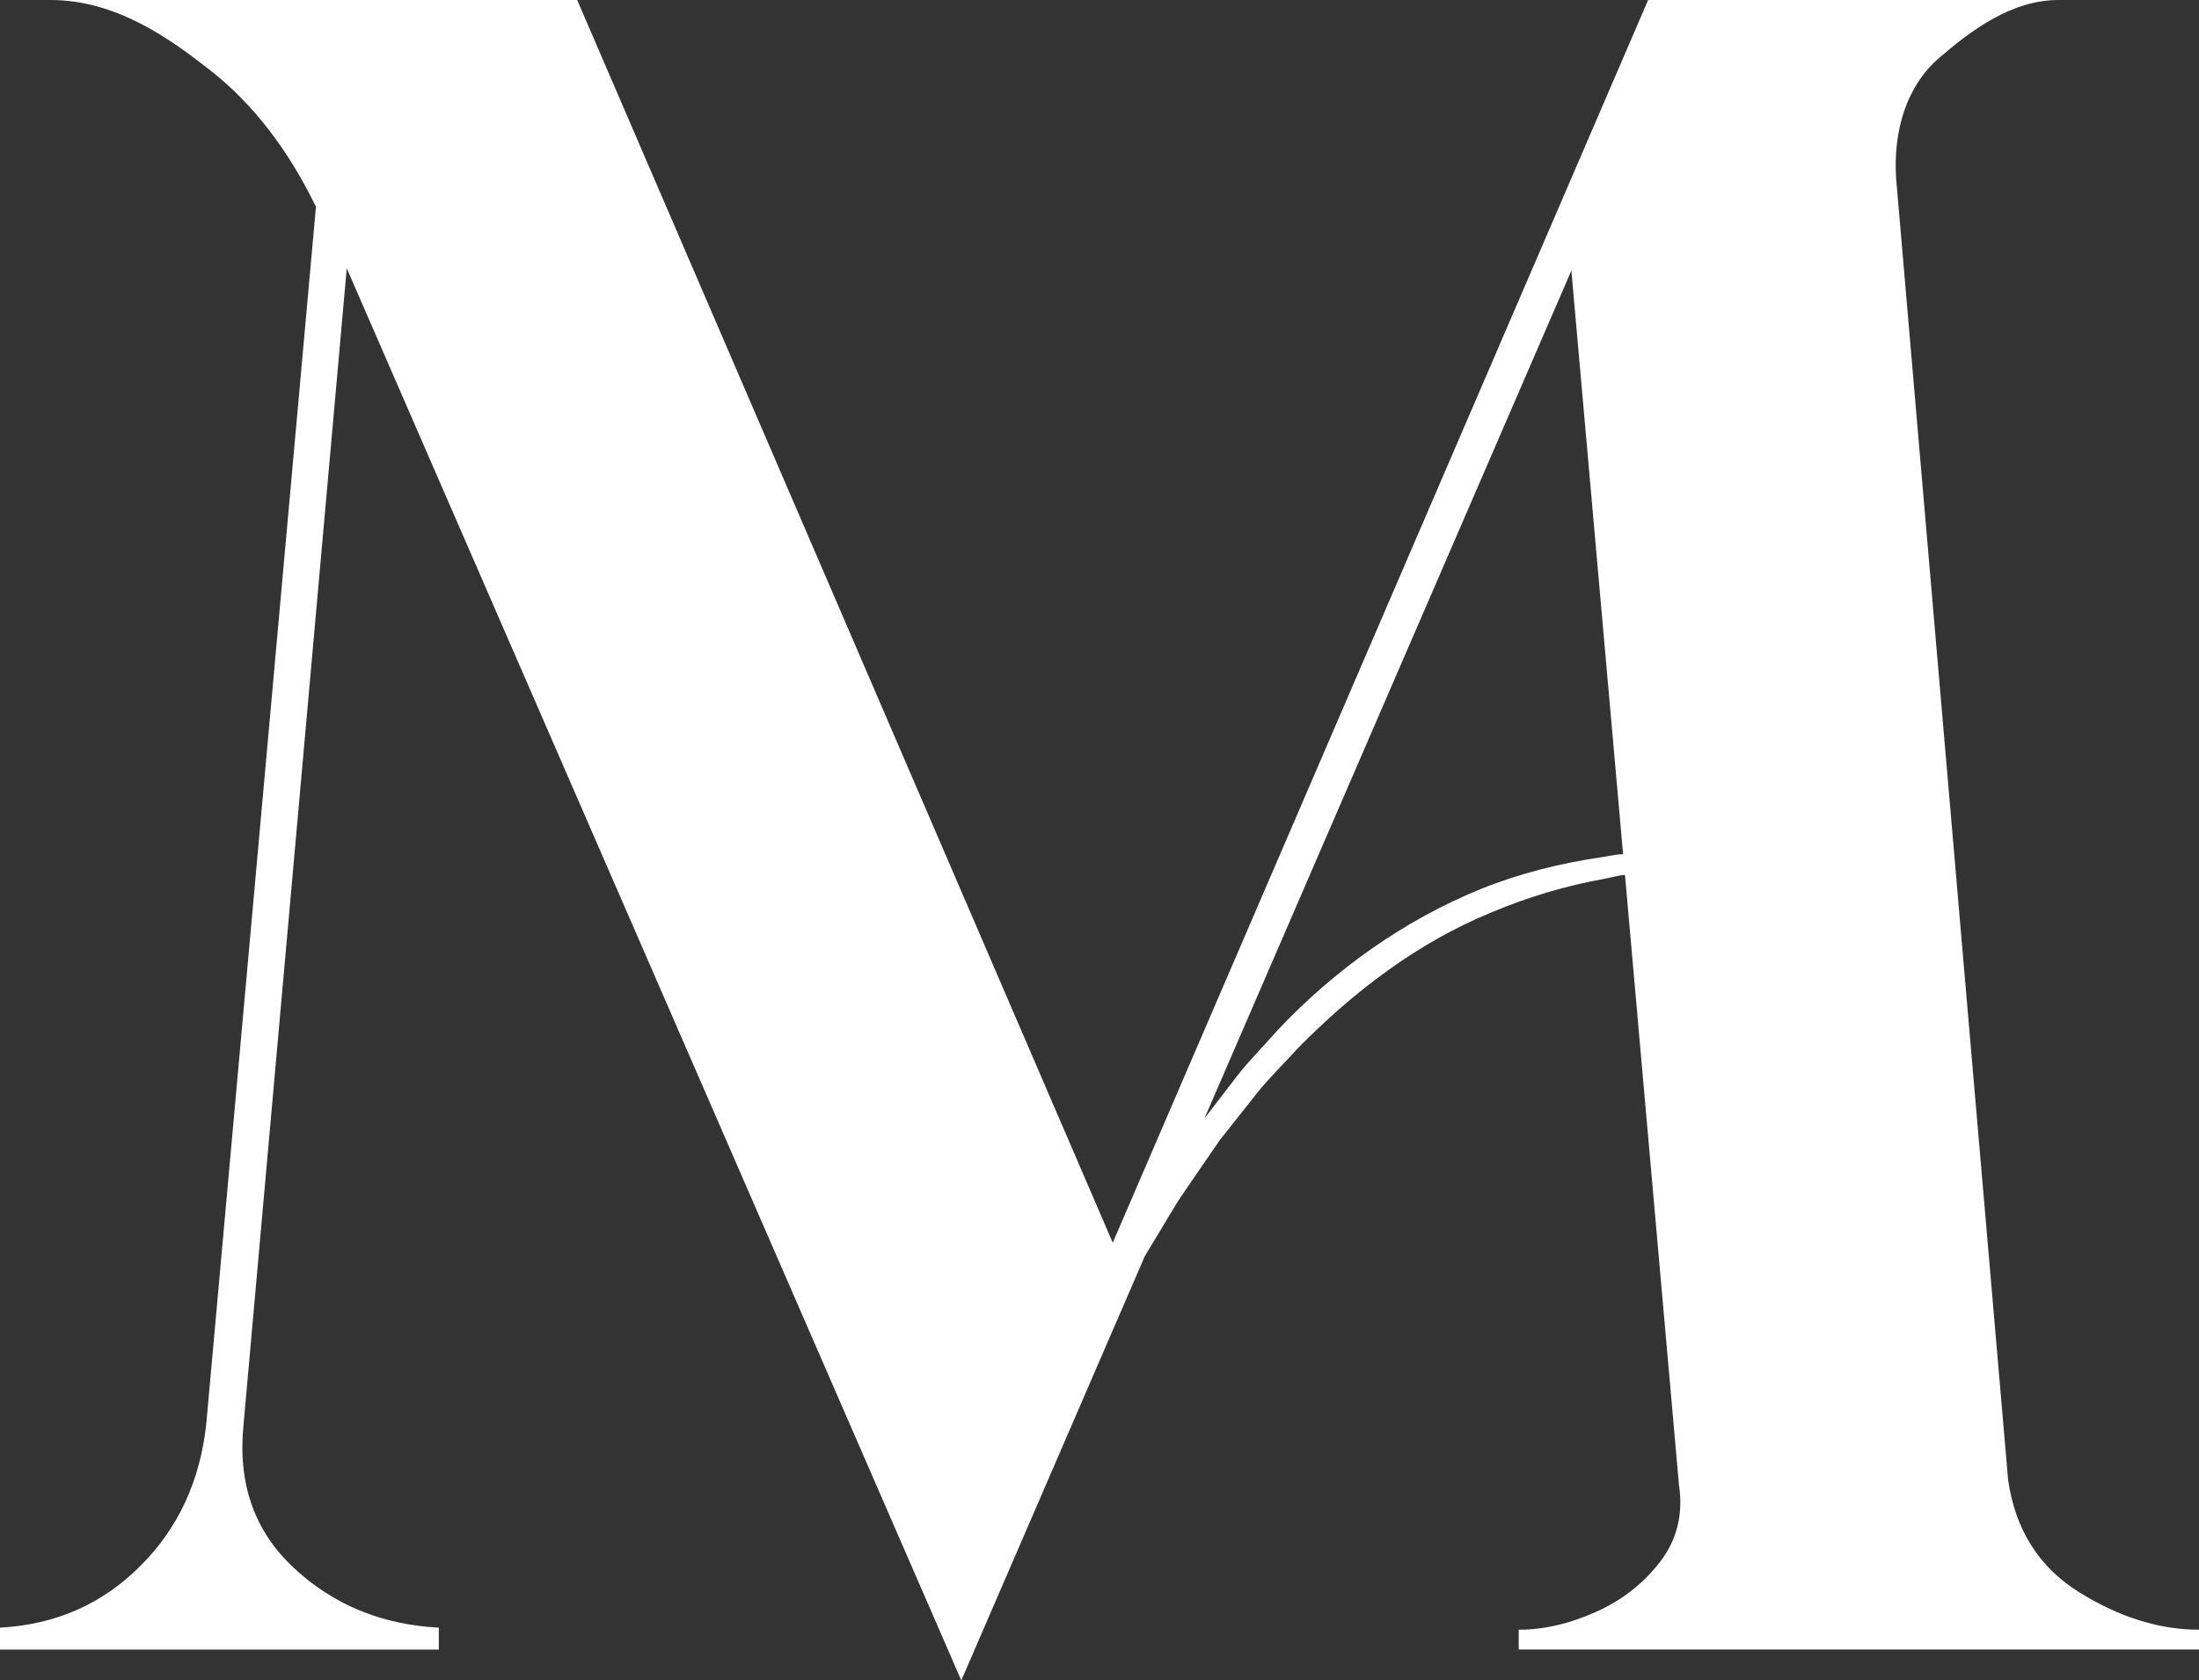 <svg width="458" height="350" viewBox="0 0 458 350" fill="none" xmlns="http://www.w3.org/2000/svg">
<rect x="0" y="0" width="458" height="350" fill="#333333" stroke="none"/>
<path d="M409.42 205.829L394.913 37.105C394.29 27.049 397.167 17.851 403.859 12.082C407.243 9.16 411.016 6.157 415.177 3.859C419.337 1.561 423.888 0 428.751 0H343.267L231.76 258.836L120.216 0H10.501C24.231 0 35.393 8.029 44.105 14.89C52.777 21.788 60.011 31.144 65.807 43.07L42.976 296.411C41.731 308.299 37.18 318.238 29.246 326.15C21.312 334.101 11.55 338.389 0 339.01V343.571H91.396V339.01C79.534 338.387 69.461 334.256 61.254 326.616C53.01 318.978 49.507 309.078 50.714 296.838L72.222 55.892L198.118 345.168L198.663 346.454L200.217 350L238.449 261.603L240.316 258.523C242.532 254.977 244.515 251.273 246.928 247.844L254.046 237.475L261.825 227.653C264.431 224.379 267.465 221.496 270.226 218.416C281.856 206.567 295.234 196.357 310.518 190.08C318.101 186.884 326.077 184.469 334.243 183.025L337.278 182.362C337.668 182.323 338.055 182.246 338.445 182.246L349.685 309.228C350.617 315.308 349.295 320.686 345.795 325.246C342.296 329.807 337.784 333.353 332.301 335.77C326.818 338.226 321.49 339.435 316.317 339.435V343.566H458V339.435C449.795 339.435 441.471 336.862 433.108 331.678C424.707 326.455 419.769 318.698 418.25 308.294L409.42 205.829ZM336.691 178.001L333.502 178.547C324.984 179.795 316.544 181.899 308.494 185.134C292.432 191.643 278.002 201.97 266.179 214.482C263.341 217.717 260.267 220.756 257.623 224.149L250.856 232.956L327.28 56.358L338.052 177.923C337.585 177.923 337.159 177.962 336.691 178.001Z" fill="white"/>
</svg>
